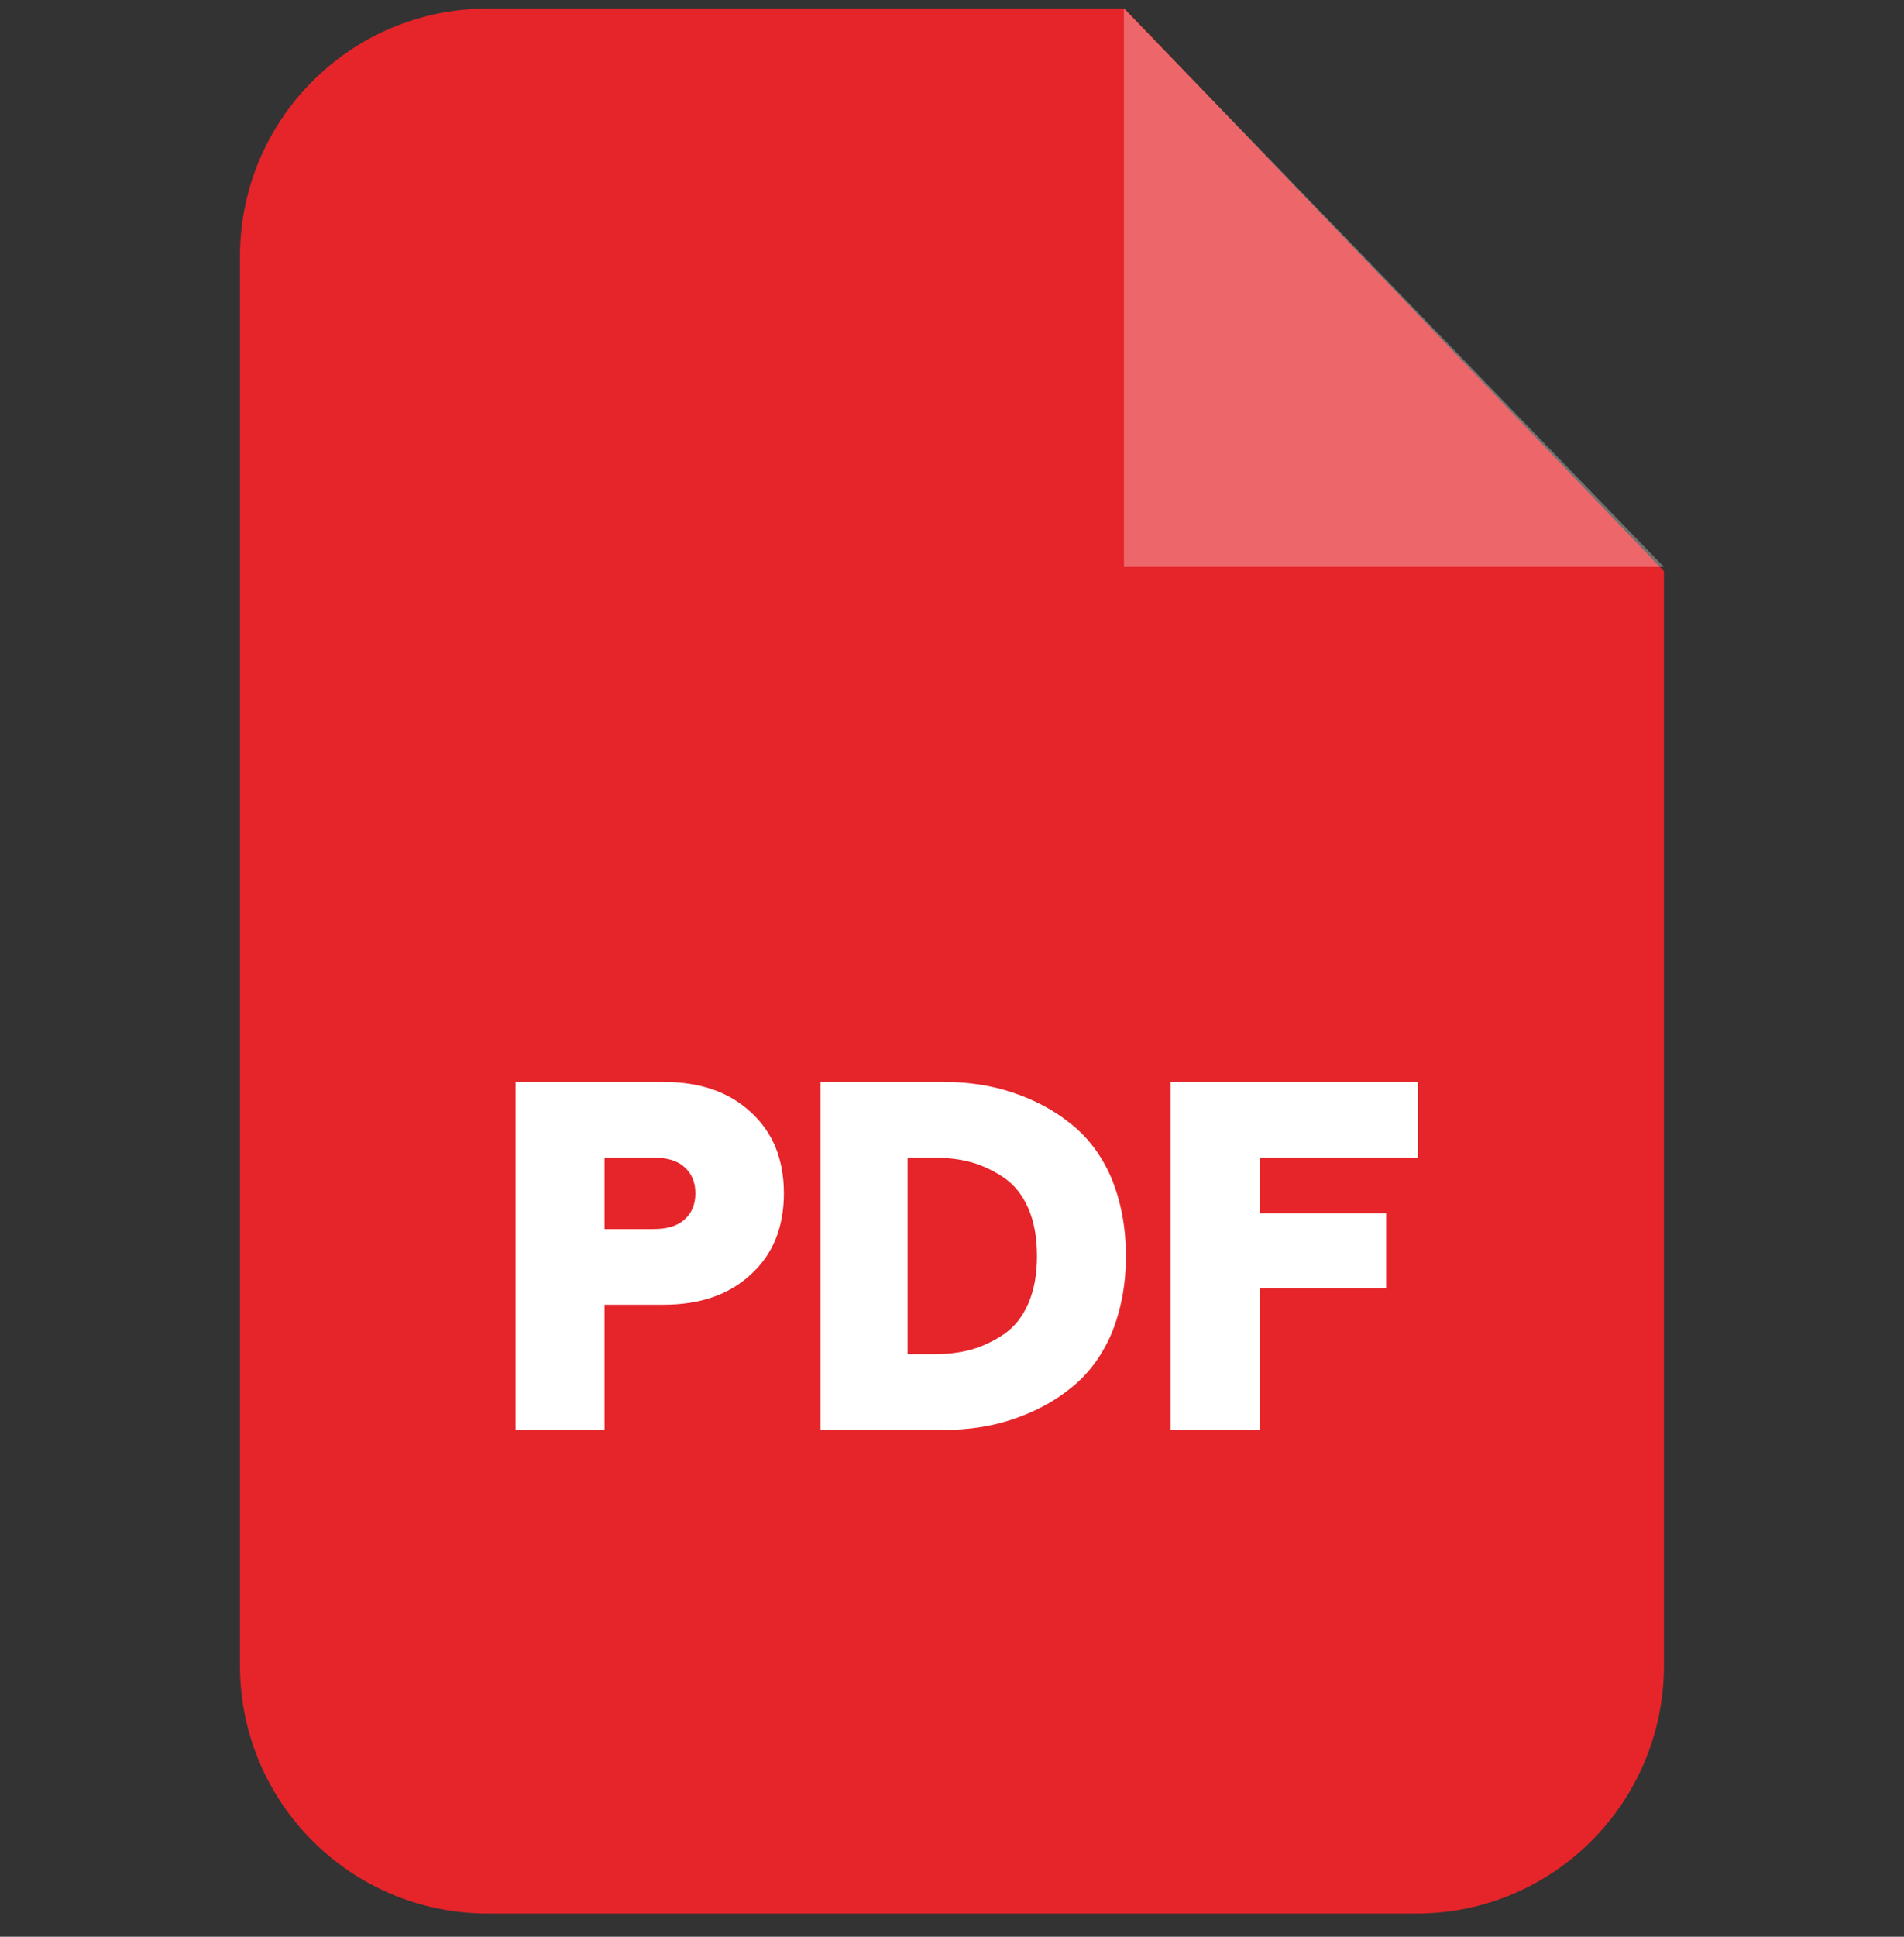 <svg width="60" height="61" viewBox="0 0 60 61" fill="none" xmlns="http://www.w3.org/2000/svg">
<rect x="0" y="0" width="60" height="61" fill="#333333" stroke="none"/>
<g clip-path="url(#clip0_1987_818)">
<path fill-rule="evenodd" clip-rule="evenodd" d="M15.374 0.269H35.434L52.435 17.99V52.458C52.435 56.775 48.942 60.269 44.639 60.269H15.374C11.056 60.269 7.562 56.775 7.562 52.458V8.08C7.562 3.762 11.056 0.269 15.374 0.269Z" fill="#E5252A"/>
<path opacity="0.302" fill-rule="evenodd" clip-rule="evenodd" d="M35.418 0.269V17.855H52.434L35.418 0.269Z" fill="white"/>
<path d="M16.246 45.037V34.077H20.909C22.063 34.077 22.978 34.392 23.667 35.037C24.357 35.666 24.702 36.521 24.702 37.585C24.702 38.65 24.357 39.505 23.667 40.134C22.978 40.779 22.063 41.094 20.909 41.094H19.05V45.037H16.246ZM19.05 38.71H20.594C21.014 38.71 21.343 38.62 21.569 38.41C21.793 38.215 21.913 37.945 21.913 37.586C21.913 37.226 21.793 36.956 21.569 36.761C21.344 36.551 21.014 36.461 20.594 36.461H19.05V38.71ZM25.856 45.037V34.077H29.739C30.504 34.077 31.224 34.182 31.898 34.407C32.573 34.632 33.188 34.947 33.727 35.382C34.267 35.801 34.702 36.371 35.017 37.091C35.316 37.81 35.481 38.635 35.481 39.564C35.481 40.479 35.317 41.304 35.017 42.023C34.702 42.743 34.267 43.312 33.727 43.732C33.188 44.167 32.573 44.482 31.898 44.707C31.224 44.932 30.504 45.037 29.739 45.037H25.856ZM28.6 42.653H29.41C29.844 42.653 30.249 42.608 30.624 42.503C30.984 42.398 31.328 42.233 31.658 42.008C31.973 41.783 32.228 41.468 32.408 41.049C32.588 40.629 32.678 40.134 32.678 39.564C32.678 38.98 32.588 38.485 32.408 38.065C32.228 37.645 31.973 37.331 31.658 37.106C31.328 36.881 30.984 36.716 30.624 36.611C30.249 36.506 29.844 36.461 29.41 36.461H28.6V42.653ZM36.891 45.037V34.077H44.687V36.461H39.694V38.215H43.682V40.584H39.694V45.037H36.891Z" fill="white"/>
</g>
<defs>
<clipPath id="clip0_1987_818">
<rect width="60" height="60" fill="white" transform="translate(0 0.269)"/>
</clipPath>
</defs>
</svg>
